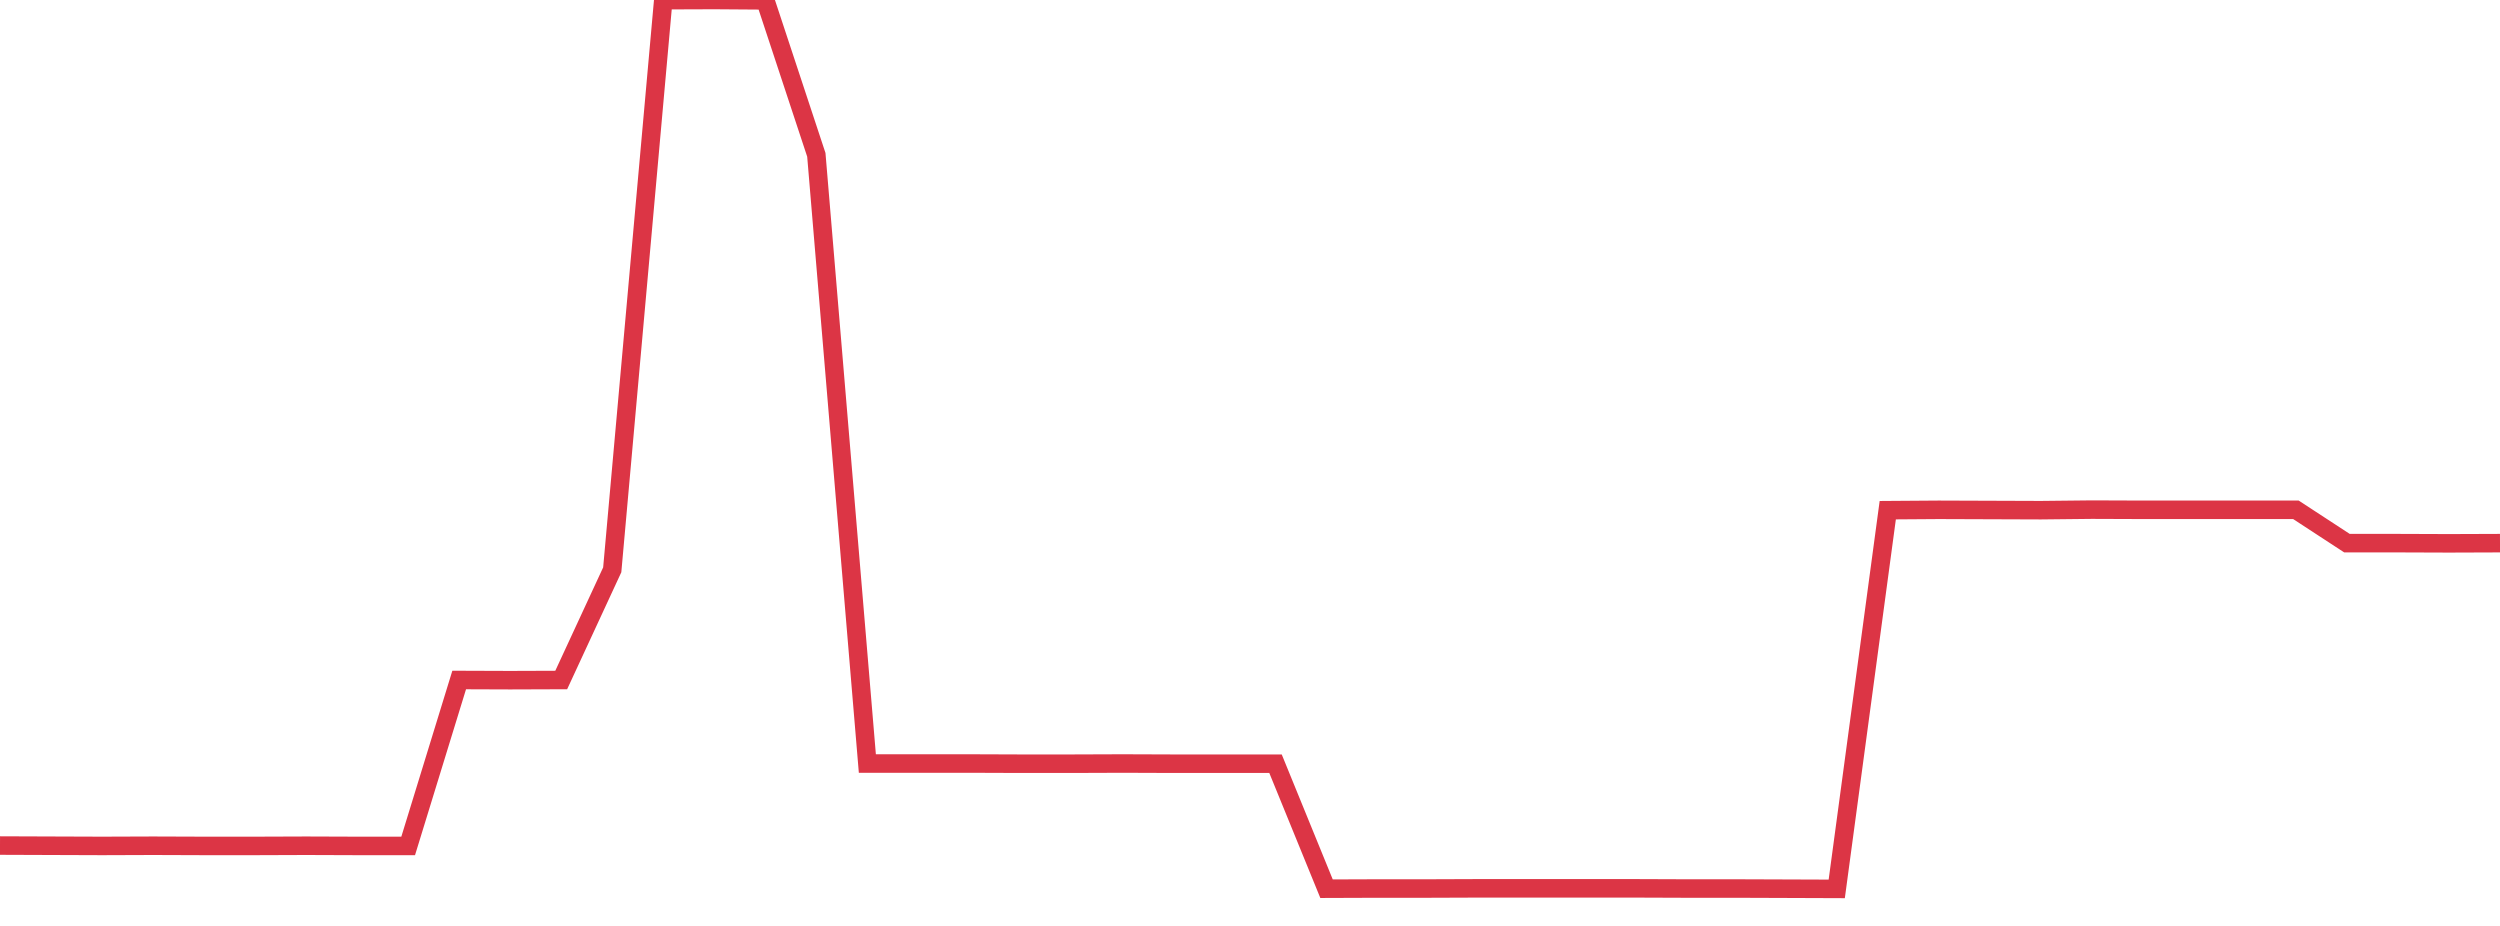 <?xml version="1.0" standalone="no"?>
<!DOCTYPE svg PUBLIC "-//W3C//DTD SVG 1.1//EN" "http://www.w3.org/Graphics/SVG/1.1/DTD/svg11.dtd">
<svg width="135" height="50" viewBox="0 0 135 50" preserveAspectRatio="none" class="sparkline" xmlns="http://www.w3.org/2000/svg"
xmlns:xlink="http://www.w3.org/1999/xlink"><path  class="sparkline--line" d="M 0 45.66 L 0 45.66 L 2.755 45.67 L 5.51 45.68 L 8.265 45.67 L 11.02 45.68 L 13.776 45.68 L 16.531 45.67 L 19.286 45.68 L 22.041 45.68 L 24.796 36.72 L 27.551 36.73 L 30.306 36.72 L 33.061 30.77 L 35.816 0.01 L 38.571 0 L 41.327 0.02 L 44.082 8.36 L 46.837 41.23 L 49.592 41.23 L 52.347 41.23 L 55.102 41.24 L 57.857 41.24 L 60.612 41.23 L 63.367 41.24 L 66.122 41.24 L 68.878 41.24 L 71.633 47.99 L 74.388 47.98 L 77.143 47.98 L 79.898 47.97 L 82.653 47.97 L 85.408 47.97 L 88.163 47.97 L 90.918 47.98 L 93.673 47.98 L 96.429 47.99 L 99.184 48 L 101.939 27.55 L 104.694 27.53 L 107.449 27.54 L 110.204 27.55 L 112.959 27.52 L 115.714 27.53 L 118.469 27.53 L 121.224 27.53 L 123.98 27.53 L 126.735 29.33 L 129.49 29.33 L 132.245 29.34 L 135 29.33" fill="none" stroke-width="1" stroke="#dc3545"></path></svg>